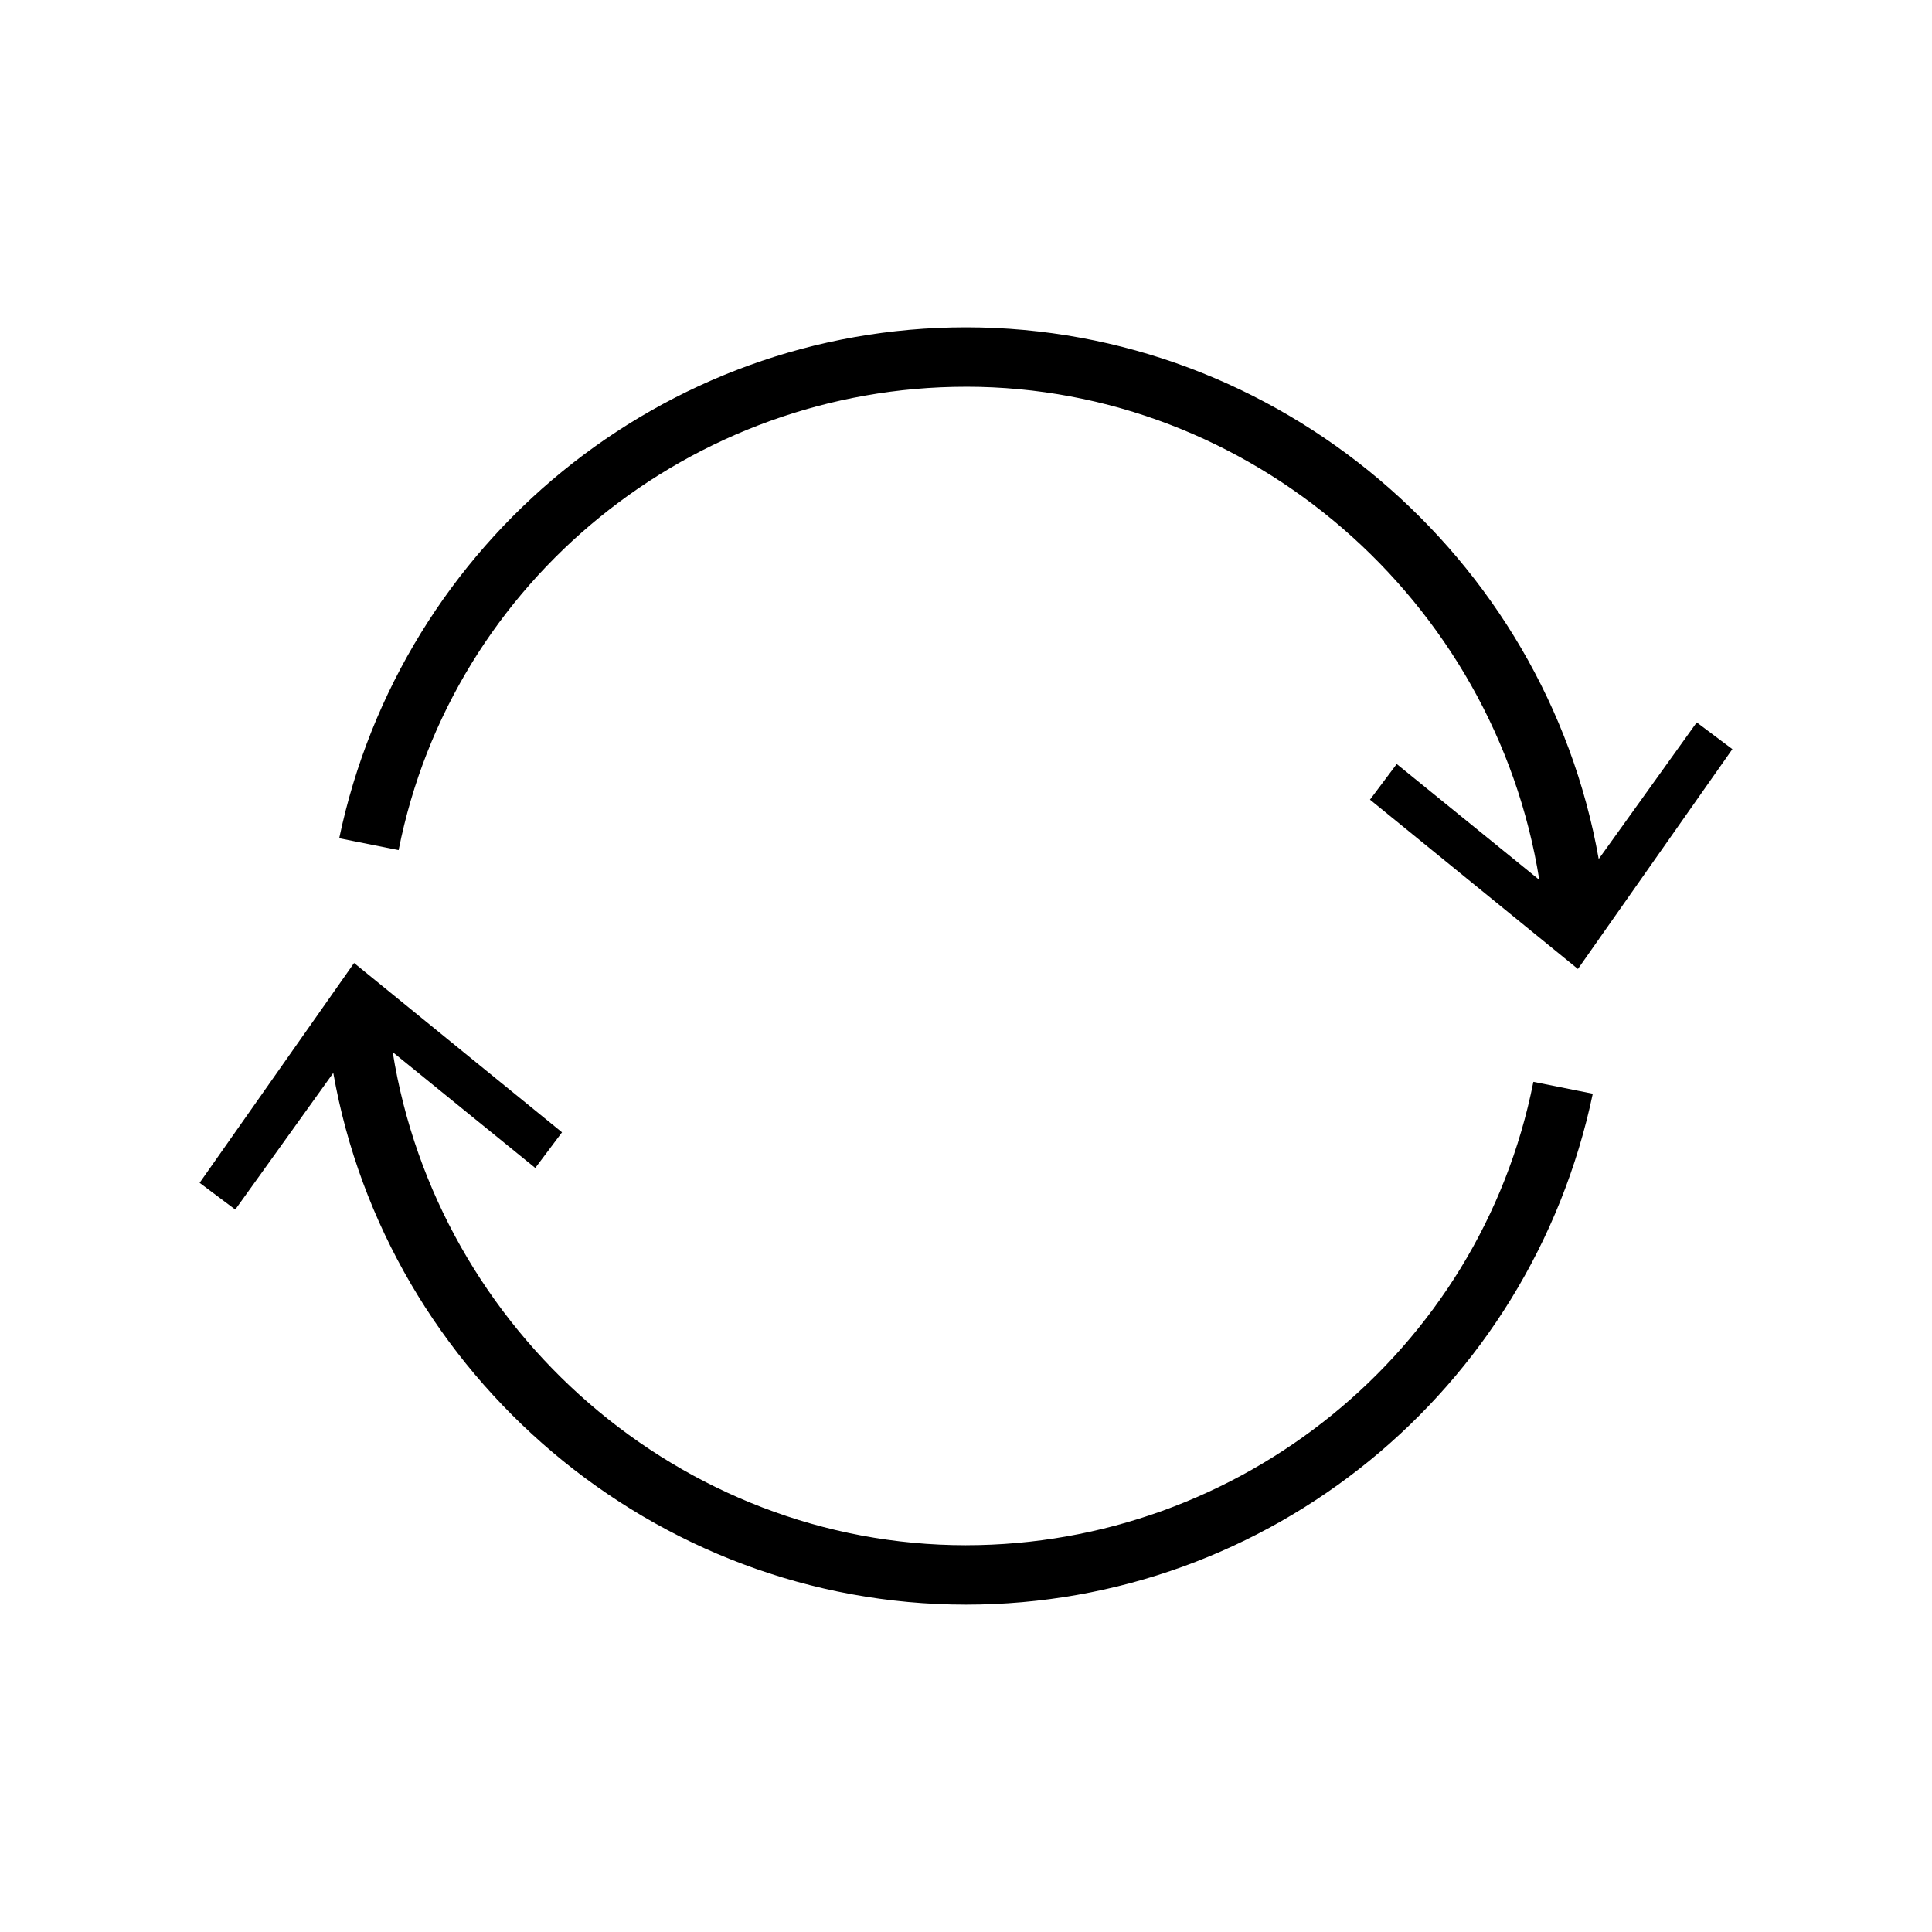 <?xml version="1.0" encoding="UTF-8"?>
<!-- Uploaded to: SVG Repo, www.svgrepo.com, Generator: SVG Repo Mixer Tools -->
<svg fill="#000000" width="800px" height="800px" version="1.1" viewBox="144 144 512 512" xmlns="http://www.w3.org/2000/svg">
 <g>
  <path d="m400 246.49c75.57 0 140.12 56.68 151.93 130.68l-37.785-30.699-7.086 9.445 55.105 44.871 40.934-58.254-9.445-7.086-25.977 36.211c-14.172-80.293-85.02-140.91-167.68-140.91-80.293 0-149.57 56.68-166.1 135.4l15.742 3.148c14.172-71.633 77.934-122.8 150.36-122.8z"/>
  <path d="m400 553.5c-75.57 0-140.12-56.68-151.93-130.68l37.785 30.699 7.086-9.445-55.105-44.871-40.934 58.254 9.445 7.086 25.977-36.211c14.168 80.293 85.02 140.91 167.68 140.91 80.293 0 149.57-56.68 166.1-135.4l-15.742-3.148c-14.176 71.637-77.938 122.8-150.36 122.8z"/>
 </g>
</svg>